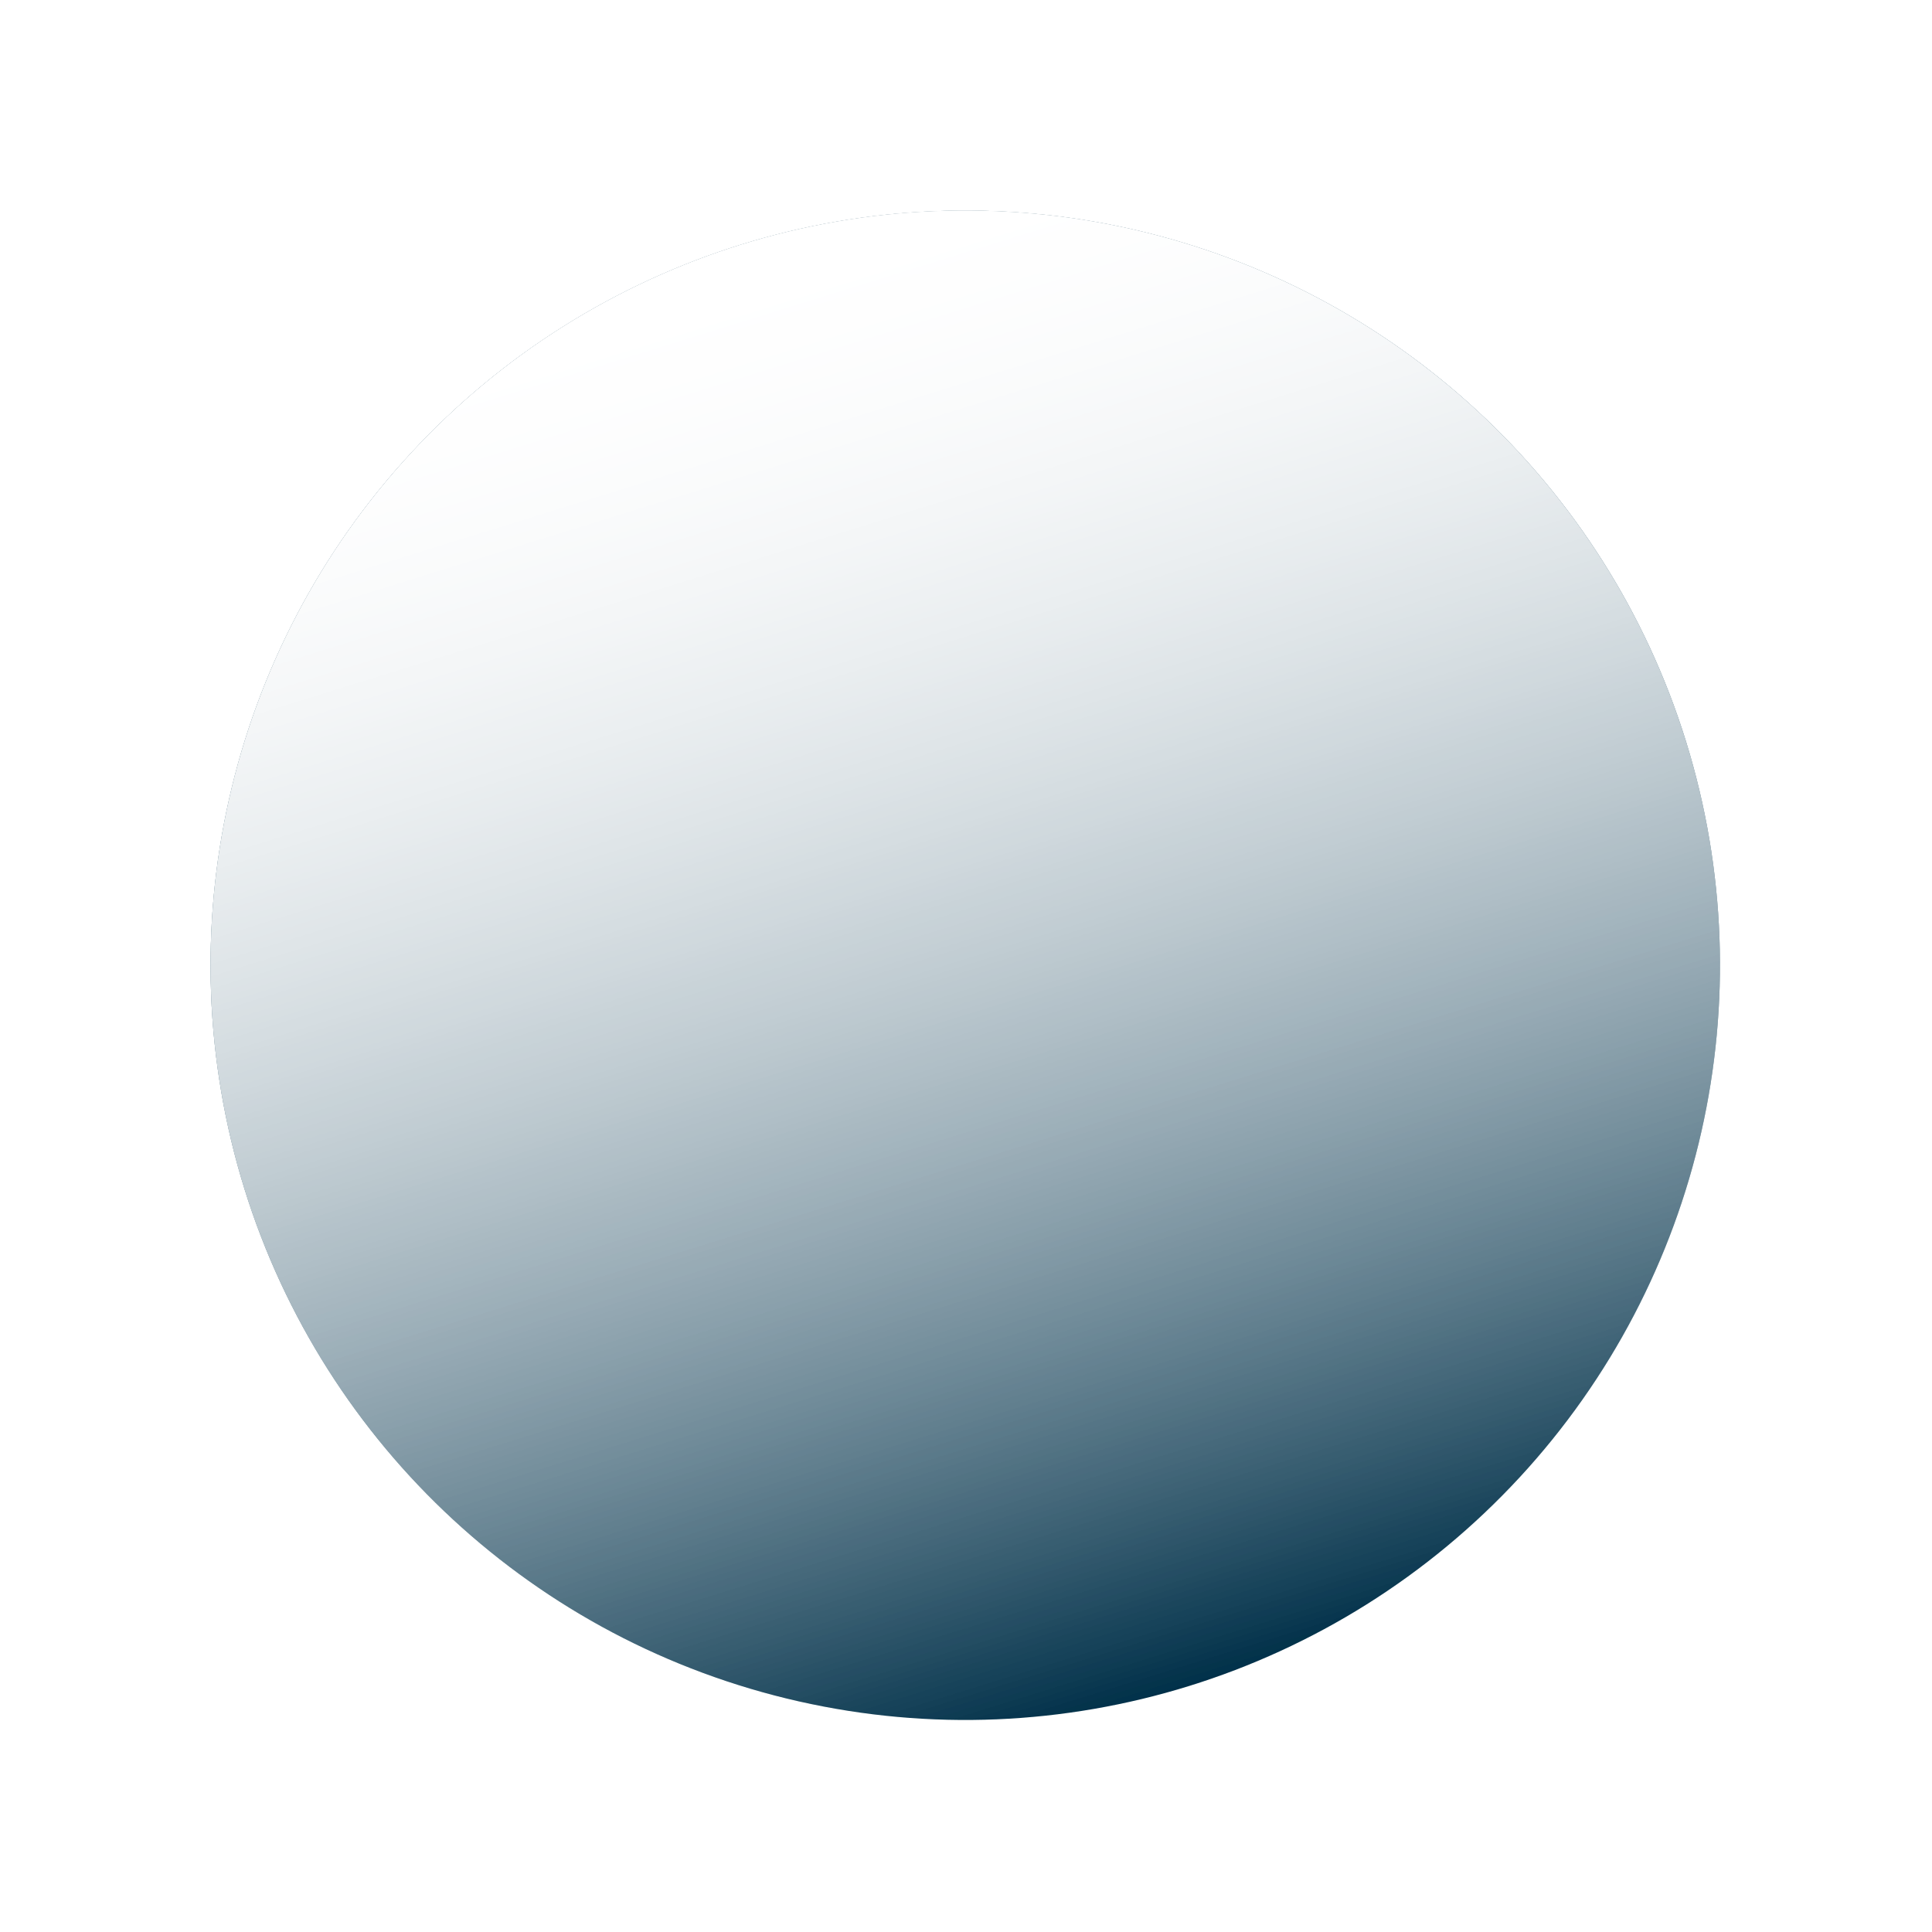 <?xml version="1.0" encoding="UTF-8"?> <svg xmlns="http://www.w3.org/2000/svg" width="467" height="467" viewBox="0 0 467 467" fill="none"> <g filter="url(#filter0_f)"> <circle cx="233.322" cy="233.322" r="182.424" transform="rotate(-17.253 233.322 233.322)" fill="#003049"></circle> <circle cx="233.322" cy="233.322" r="182.424" transform="rotate(-17.253 233.322 233.322)" fill="url(#paint0_linear)"></circle> <circle cx="233.322" cy="233.322" r="182.424" transform="rotate(-17.253 233.322 233.322)" fill="url(#paint1_linear)"></circle> </g> <defs> <filter id="filter0_f" x="0" y="0" width="466.645" height="466.645" filterUnits="userSpaceOnUse" color-interpolation-filters="sRGB"> <feFlood flood-opacity="0" result="BackgroundImageFix"></feFlood> <feBlend mode="normal" in="SourceGraphic" in2="BackgroundImageFix" result="shape"></feBlend> <feGaussianBlur stdDeviation="2.5" result="effect1_foregroundBlur"></feGaussianBlur> </filter> <linearGradient id="paint0_linear" x1="233.322" y1="50.898" x2="233.322" y2="415.747" gradientUnits="userSpaceOnUse"> <stop stop-color="white"></stop> <stop offset="1" stop-color="white" stop-opacity="0"></stop> </linearGradient> <linearGradient id="paint1_linear" x1="233.322" y1="50.898" x2="233.322" y2="415.747" gradientUnits="userSpaceOnUse"> <stop stop-color="white"></stop> <stop offset="1" stop-color="white" stop-opacity="0"></stop> </linearGradient> </defs> </svg> 